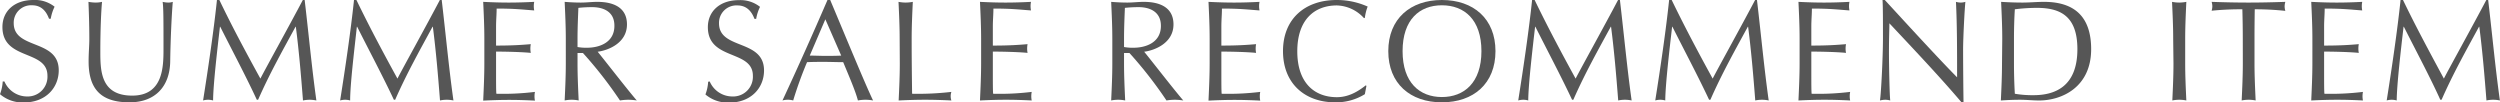 <svg xmlns="http://www.w3.org/2000/svg" viewBox="0 0 699.71 28.64"><defs><style>.cls-1{fill:#565656;}</style></defs><g id="レイヤー_2" data-name="レイヤー 2"><g id="img"><path class="cls-1" d="M1.24,22.8A6.9,6.9,0,0,0,7.56,27a5.52,5.52,0,0,0,5.72-5.8C13.28,13.8.68,17,.68,7.56.68,3.12,4,0,9.36,0a8.84,8.84,0,0,1,5.92,1.88A12.27,12.27,0,0,0,14.2,5.24h-.48C13.16,3.76,12,1.48,9,1.48a4.87,4.87,0,0,0-5.16,5c0,7.48,12.6,4.36,12.6,13.2,0,4.88-3.64,9-9.8,9A9.74,9.74,0,0,1,0,26.36,11.94,11.94,0,0,0,.76,22.8Z"/><path class="cls-1" d="M45.52.52a7.36,7.36,0,0,0,1.64.2,4,4,0,0,0,1.2-.2c-.32,3.72-.64,10.76-.72,16.6-.08,7.08-4.2,11.52-11.4,11.52C28.32,28.64,24.8,25,24.8,17.2c0-2.48.2-4.32.2-6.32,0-4.4-.16-8-.24-10.36a12.21,12.21,0,0,0,2.08.2,8.09,8.09,0,0,0,1.72-.2c-.24,2.36-.48,7.8-.48,13.72,0,5.44,0,12.52,8.92,12.52,8.76,0,8.76-8.2,8.76-13.24C45.76,5.92,45.76,2.08,45.52.52Z"/><path class="cls-1" d="M61.4,0C65,7.52,68.8,14.56,72.88,22c1.6-3.12,8-14.64,11.88-22h.51c1.21,10.24,2,19,3.28,28.12a10,10,0,0,0-1.88-.2,9.9,9.9,0,0,0-1.87.2c-.56-7.16-1.12-13.8-2-20.64h-.08c-3.64,6.68-7.32,13.24-10.48,20.44h-.36C68.8,21.28,65.12,14.4,61.64,7.48h-.08c-.76,6.6-1.88,16.12-1.92,20.64a5,5,0,0,0-2.8,0c1.4-8.84,3-19.64,3.88-28.12Z"/><path class="cls-1" d="M99.76,0c3.64,7.52,7.4,14.56,11.48,22,1.6-3.12,8-14.64,11.87-22h.52c1.2,10.24,2,19,3.28,28.12a8.94,8.94,0,0,0-3.76,0c-.56-7.16-1.12-13.8-2-20.64h-.08c-3.63,6.68-7.31,13.24-10.47,20.44h-.36c-3.12-6.64-6.8-13.52-10.28-20.44h-.08C99.16,14.08,98,23.6,98,28.12a5,5,0,0,0-2.8,0c1.4-8.84,3-19.64,3.88-28.12Z"/><path class="cls-1" d="M135.56,10.84c0-3.44-.16-6.92-.32-10.32,2.4.12,4.76.2,7.16.2s4.76-.08,7.12-.2a6.06,6.06,0,0,0,0,2.4c-3.36-.24-5.32-.52-10.52-.52,0,1.72-.16,3.12-.16,5.08s0,4.28,0,5.28c4.72,0,7.36-.2,9.72-.4a6.51,6.51,0,0,0-.12,1.24,6.11,6.11,0,0,0,.12,1.2c-2.76-.28-7.8-.36-9.72-.36,0,1,0,2,0,5.8,0,3,0,5,.08,6a73.34,73.34,0,0,0,10.8-.52A6.51,6.51,0,0,0,149.6,27a5.71,5.71,0,0,0,.12,1.16c-2.36-.12-4.76-.2-7.2-.2s-4.84.08-7.28.2c.16-3.48.32-7,.32-10.4Z"/><path class="cls-1" d="M158.36,10.88c0-3.44-.16-6.92-.32-10.36,1.52.12,3,.2,4.56.2s3-.2,4.56-.2c4.52,0,8.32,1.56,8.32,6.32,0,5.16-5.16,7.24-8.2,7.64,2,2.44,8.64,11,10.95,13.64a16,16,0,0,0-2.39-.2,15.14,15.14,0,0,0-2.32.2,115.86,115.86,0,0,0-10.36-13.28h-1.52v2.92c0,3.44.16,6.92.32,10.36a9.7,9.7,0,0,0-3.92,0c.16-3.44.32-6.92.32-10.36Zm3.28,2.28a13.07,13.07,0,0,0,2.68.2c3.28,0,7.64-1.36,7.64-6.12C172,3,168.48,2,165.76,2a36.91,36.91,0,0,0-3.88.2c-.12,2.92-.24,5.8-.24,8.68Z"/><path class="cls-1" d="M198.64,22.8A6.9,6.9,0,0,0,205,27a5.52,5.52,0,0,0,5.72-5.8c0-7.36-12.6-4.2-12.6-13.6,0-4.44,3.36-7.56,8.68-7.56a8.84,8.84,0,0,1,5.92,1.88,12.27,12.27,0,0,0-1.08,3.36h-.48c-.56-1.48-1.76-3.76-4.76-3.76a4.87,4.87,0,0,0-5.16,5c0,7.48,12.6,4.36,12.6,13.2,0,4.88-3.64,9-9.8,9a9.74,9.74,0,0,1-6.6-2.28,11.94,11.94,0,0,0,.76-3.56Z"/><path class="cls-1" d="M232.36,0c3.92,9.28,9.91,23.84,12,28.12a11.34,11.34,0,0,0-4.24,0C239.4,25.36,237.48,21,236,17.4c-1.72,0-3.48-.08-5.24-.08s-3.24,0-4.88.08A107.93,107.93,0,0,0,222,28.12a5.58,5.58,0,0,0-3,0C223.36,18.76,227.52,9.44,231.6,0ZM231,5.4l-4.36,10.16c1.4,0,2.92.08,4.32.08s3,0,4.48-.08Z"/><path class="cls-1" d="M251.8,10.88c0-3.44-.16-6.92-.32-10.36a11.24,11.24,0,0,0,2,.2,11.24,11.24,0,0,0,2-.2c-.16,3.44-.32,6.92-.32,10.36,0,6.72.08,11.44.12,15.36a80.2,80.2,0,0,0,11-.52,3.7,3.7,0,0,0,0,2.4c-2.44-.12-4.92-.2-7.36-.2s-4.92.08-7.4.2c.16-3.44.32-6.92.32-10.36Z"/><path class="cls-1" d="M274.6,10.84c0-3.44-.16-6.92-.32-10.32,2.4.12,4.76.2,7.16.2s4.76-.08,7.12-.2a6.06,6.06,0,0,0,0,2.4c-3.36-.24-5.32-.52-10.52-.52,0,1.72-.16,3.12-.16,5.08s0,4.28,0,5.28c4.72,0,7.36-.2,9.72-.4a6.51,6.51,0,0,0-.12,1.24,6.11,6.11,0,0,0,.12,1.2c-2.76-.28-7.8-.36-9.72-.36,0,1,0,2,0,5.8,0,3,0,5,.08,6a73.34,73.34,0,0,0,10.8-.52,6.51,6.51,0,0,0-.12,1.24,5.71,5.71,0,0,0,.12,1.16c-2.36-.12-4.76-.2-7.2-.2s-4.84.08-7.28.2c.16-3.48.32-7,.32-10.4Z"/><path class="cls-1" d="M311.32,10.88c0-3.44-.16-6.92-.32-10.36,1.52.12,3,.2,4.56.2s3-.2,4.56-.2c4.52,0,8.32,1.56,8.32,6.32,0,5.16-5.16,7.24-8.2,7.64,2,2.44,8.64,11,10.95,13.64a16,16,0,0,0-2.39-.2,15,15,0,0,0-2.32.2,115.86,115.86,0,0,0-10.36-13.28H314.6v2.92c0,3.44.16,6.92.32,10.36a9.7,9.7,0,0,0-3.92,0c.16-3.44.32-6.92.32-10.36Zm3.28,2.28a13.07,13.07,0,0,0,2.68.2c3.28,0,7.64-1.36,7.64-6.12,0-4.2-3.48-5.24-6.2-5.24a36.91,36.91,0,0,0-3.88.2c-.12,2.92-.24,5.8-.24,8.68Z"/><path class="cls-1" d="M338.56,10.84c0-3.44-.16-6.92-.32-10.32,2.4.12,4.76.2,7.16.2s4.76-.08,7.12-.2a6.06,6.06,0,0,0,0,2.4c-3.36-.24-5.32-.52-10.52-.52,0,1.72-.16,3.12-.16,5.08s0,4.28,0,5.28c4.72,0,7.36-.2,9.72-.4a6.51,6.51,0,0,0-.12,1.24,6.11,6.11,0,0,0,.12,1.2c-2.76-.28-7.8-.36-9.72-.36,0,1,0,2,0,5.8,0,3,0,5,.08,6a73.34,73.34,0,0,0,10.8-.52A6.51,6.51,0,0,0,352.6,27a5.71,5.71,0,0,0,.12,1.16c-2.37-.12-4.76-.2-7.2-.2s-4.84.08-7.28.2c.16-3.48.32-7,.32-10.4Z"/><path class="cls-1" d="M382,26.36a15.31,15.31,0,0,1-8.31,2.28c-8.44,0-14.6-5.24-14.6-14.32S365.28,0,374.12,0a21.12,21.12,0,0,1,8.67,1.84A13.28,13.28,0,0,0,382,5l-.24.08a10.62,10.62,0,0,0-7.59-3.56c-6.28,0-11.08,4-11.08,12.84s4.8,12.84,11.08,12.84c3.79,0,6.59-2.16,8.11-3.32l.16.16Z"/><path class="cls-1" d="M403.56,0c8.83,0,15,5.24,15,14.32s-6.16,14.32-15,14.32-15-5.24-15-14.32S394.76,0,403.56,0Zm0,1.48c-6.24,0-11,4-11,12.84s4.8,12.84,11,12.84,11.07-4,11.07-12.84S409.83,1.48,403.56,1.48Z"/><path class="cls-1" d="M429.52,0c3.64,7.52,7.39,14.56,11.47,22,1.6-3.12,8-14.64,11.88-22h.52c1.2,10.24,2,19,3.28,28.12a8.94,8.94,0,0,0-3.76,0c-.56-7.16-1.12-13.8-2-20.64h-.08c-3.64,6.68-7.32,13.24-10.48,20.44H440c-3.12-6.64-6.79-13.52-10.27-20.44h-.08c-.76,6.6-1.88,16.12-1.92,20.64a5,5,0,0,0-2.8,0c1.4-8.84,3-19.64,3.88-28.12Z"/><path class="cls-1" d="M467.88,0c3.64,7.52,7.39,14.56,11.47,22,1.6-3.12,8-14.64,11.88-22h.52c1.2,10.24,2,19,3.28,28.12a8.94,8.94,0,0,0-3.76,0c-.56-7.16-1.12-13.8-2-20.64h-.08c-3.64,6.68-7.32,13.24-10.48,20.44h-.36c-3.12-6.64-6.79-13.52-10.27-20.44H468c-.76,6.6-1.88,16.12-1.92,20.64a5,5,0,0,0-2.8,0c1.4-8.84,3-19.64,3.88-28.12Z"/><path class="cls-1" d="M503.68,10.84c0-3.44-.16-6.92-.32-10.32,2.4.12,4.75.2,7.16.2s4.75-.08,7.11-.2a6.06,6.06,0,0,0,0,2.4c-3.36-.24-5.32-.52-10.51-.52,0,1.72-.16,3.12-.16,5.08s0,4.28,0,5.28c4.71,0,7.35-.2,9.71-.4a6.51,6.51,0,0,0-.12,1.24,6.11,6.11,0,0,0,.12,1.2c-2.76-.28-7.79-.36-9.71-.36,0,1,0,2,0,5.8,0,3,0,5,.08,6a73.2,73.2,0,0,0,10.79-.52,6.51,6.51,0,0,0-.12,1.24,5.71,5.71,0,0,0,.12,1.16c-2.36-.12-4.76-.2-7.2-.2s-4.83.08-7.27.2c.16-3.48.32-7,.32-10.4Z"/><path class="cls-1" d="M549,28.64c-6.08-7.16-13.36-14.84-20.19-22.12,0,1.48-.12,3.88-.12,8.12,0,3.44.16,11.88.36,13.48a5.38,5.38,0,0,0-1.4-.2,6.56,6.56,0,0,0-1.48.2c.32-1.88.84-12.12.84-17.4,0-5,0-8.92-.12-10.72h.64c6.51,7.08,15.35,16.72,20.23,21.64,0-7.16,0-15-.32-21.12a5.33,5.33,0,0,0,1.36.2,4.74,4.74,0,0,0,1.28-.2c-.24,2.36-.64,10.28-.64,13.4,0,4.08.08,12.92.12,14.72Z"/><path class="cls-1" d="M560.4,10.88c0-3.44-.16-6.92-.32-10.36,2,.12,4,.2,6,.2s4-.2,6-.2c9.36,0,13.2,5,13.2,13.24,0,10.68-8.24,14.36-14.56,14.36-1.8,0-3.56-.2-5.35-.2s-3.56.08-5.36.2c.16-3.44.32-6.92.32-10.36Zm3.28,6.88c0,2.84.08,5.72.24,8.48a29.21,29.21,0,0,0,5.23.4c5.88,0,12.28-2.32,12.28-12.88,0-9.28-4.8-11.56-11.36-11.56a51.22,51.22,0,0,0-6.15.4c-.16,2.56-.24,5.4-.24,8.28Z"/><path class="cls-1" d="M608.24,10.88c0-3.44-.16-6.92-.32-10.36a11.24,11.24,0,0,0,2,.2,11.24,11.24,0,0,0,2-.2c-.16,3.44-.32,6.92-.32,10.36v6.88c0,3.44.16,6.92.32,10.36a9.7,9.7,0,0,0-3.92,0c.16-3.44.32-6.92.32-10.36Z"/><path class="cls-1" d="M627.72,10.88q0-4.14-.12-8.28A79.85,79.85,0,0,0,619,3a4.51,4.51,0,0,0,.2-1.28A4.71,4.71,0,0,0,619,.52c3.44.12,6.88.2,10.31.2s6.88-.08,10.32-.2a4.74,4.74,0,0,0-.2,1.28,4.46,4.46,0,0,0,.2,1.24,79.85,79.85,0,0,0-8.56-.44Q631,6.74,631,10.88v6.88c0,3.44.16,6.92.32,10.36a9.66,9.66,0,0,0-3.91,0c.16-3.44.32-6.92.32-10.36Z"/><path class="cls-1" d="M647.2,10.84c0-3.44-.16-6.92-.32-10.32,2.4.12,4.76.2,7.16.2s4.75-.08,7.11-.2a6.06,6.06,0,0,0,0,2.4c-3.36-.24-5.31-.52-10.51-.52,0,1.72-.16,3.12-.16,5.08s0,4.28,0,5.28c4.71,0,7.35-.2,9.71-.4a6.51,6.51,0,0,0-.12,1.24,6.11,6.11,0,0,0,.12,1.2c-2.75-.28-7.79-.36-9.71-.36,0,1,0,2,0,5.8,0,3,0,5,.08,6a73.2,73.2,0,0,0,10.79-.52,6.51,6.51,0,0,0-.12,1.24,5.71,5.71,0,0,0,.12,1.16c-2.36-.12-4.75-.2-7.2-.2s-4.83.08-7.27.2c.16-3.48.32-7,.32-10.4Z"/><path class="cls-1" d="M672.56,0C676.19,7.52,680,14.56,684,22c1.6-3.12,8-14.64,11.88-22h.52c1.2,10.24,2,19,3.28,28.12a8.94,8.94,0,0,0-3.76,0c-.56-7.16-1.12-13.8-2-20.64h-.08c-3.64,6.68-7.32,13.24-10.48,20.44h-.36C680,21.28,676.27,14.4,672.8,7.48h-.08c-.76,6.6-1.88,16.12-1.92,20.64a5,5,0,0,0-2.8,0c1.4-8.84,3-19.64,3.88-28.12Z"/></g></g></svg>